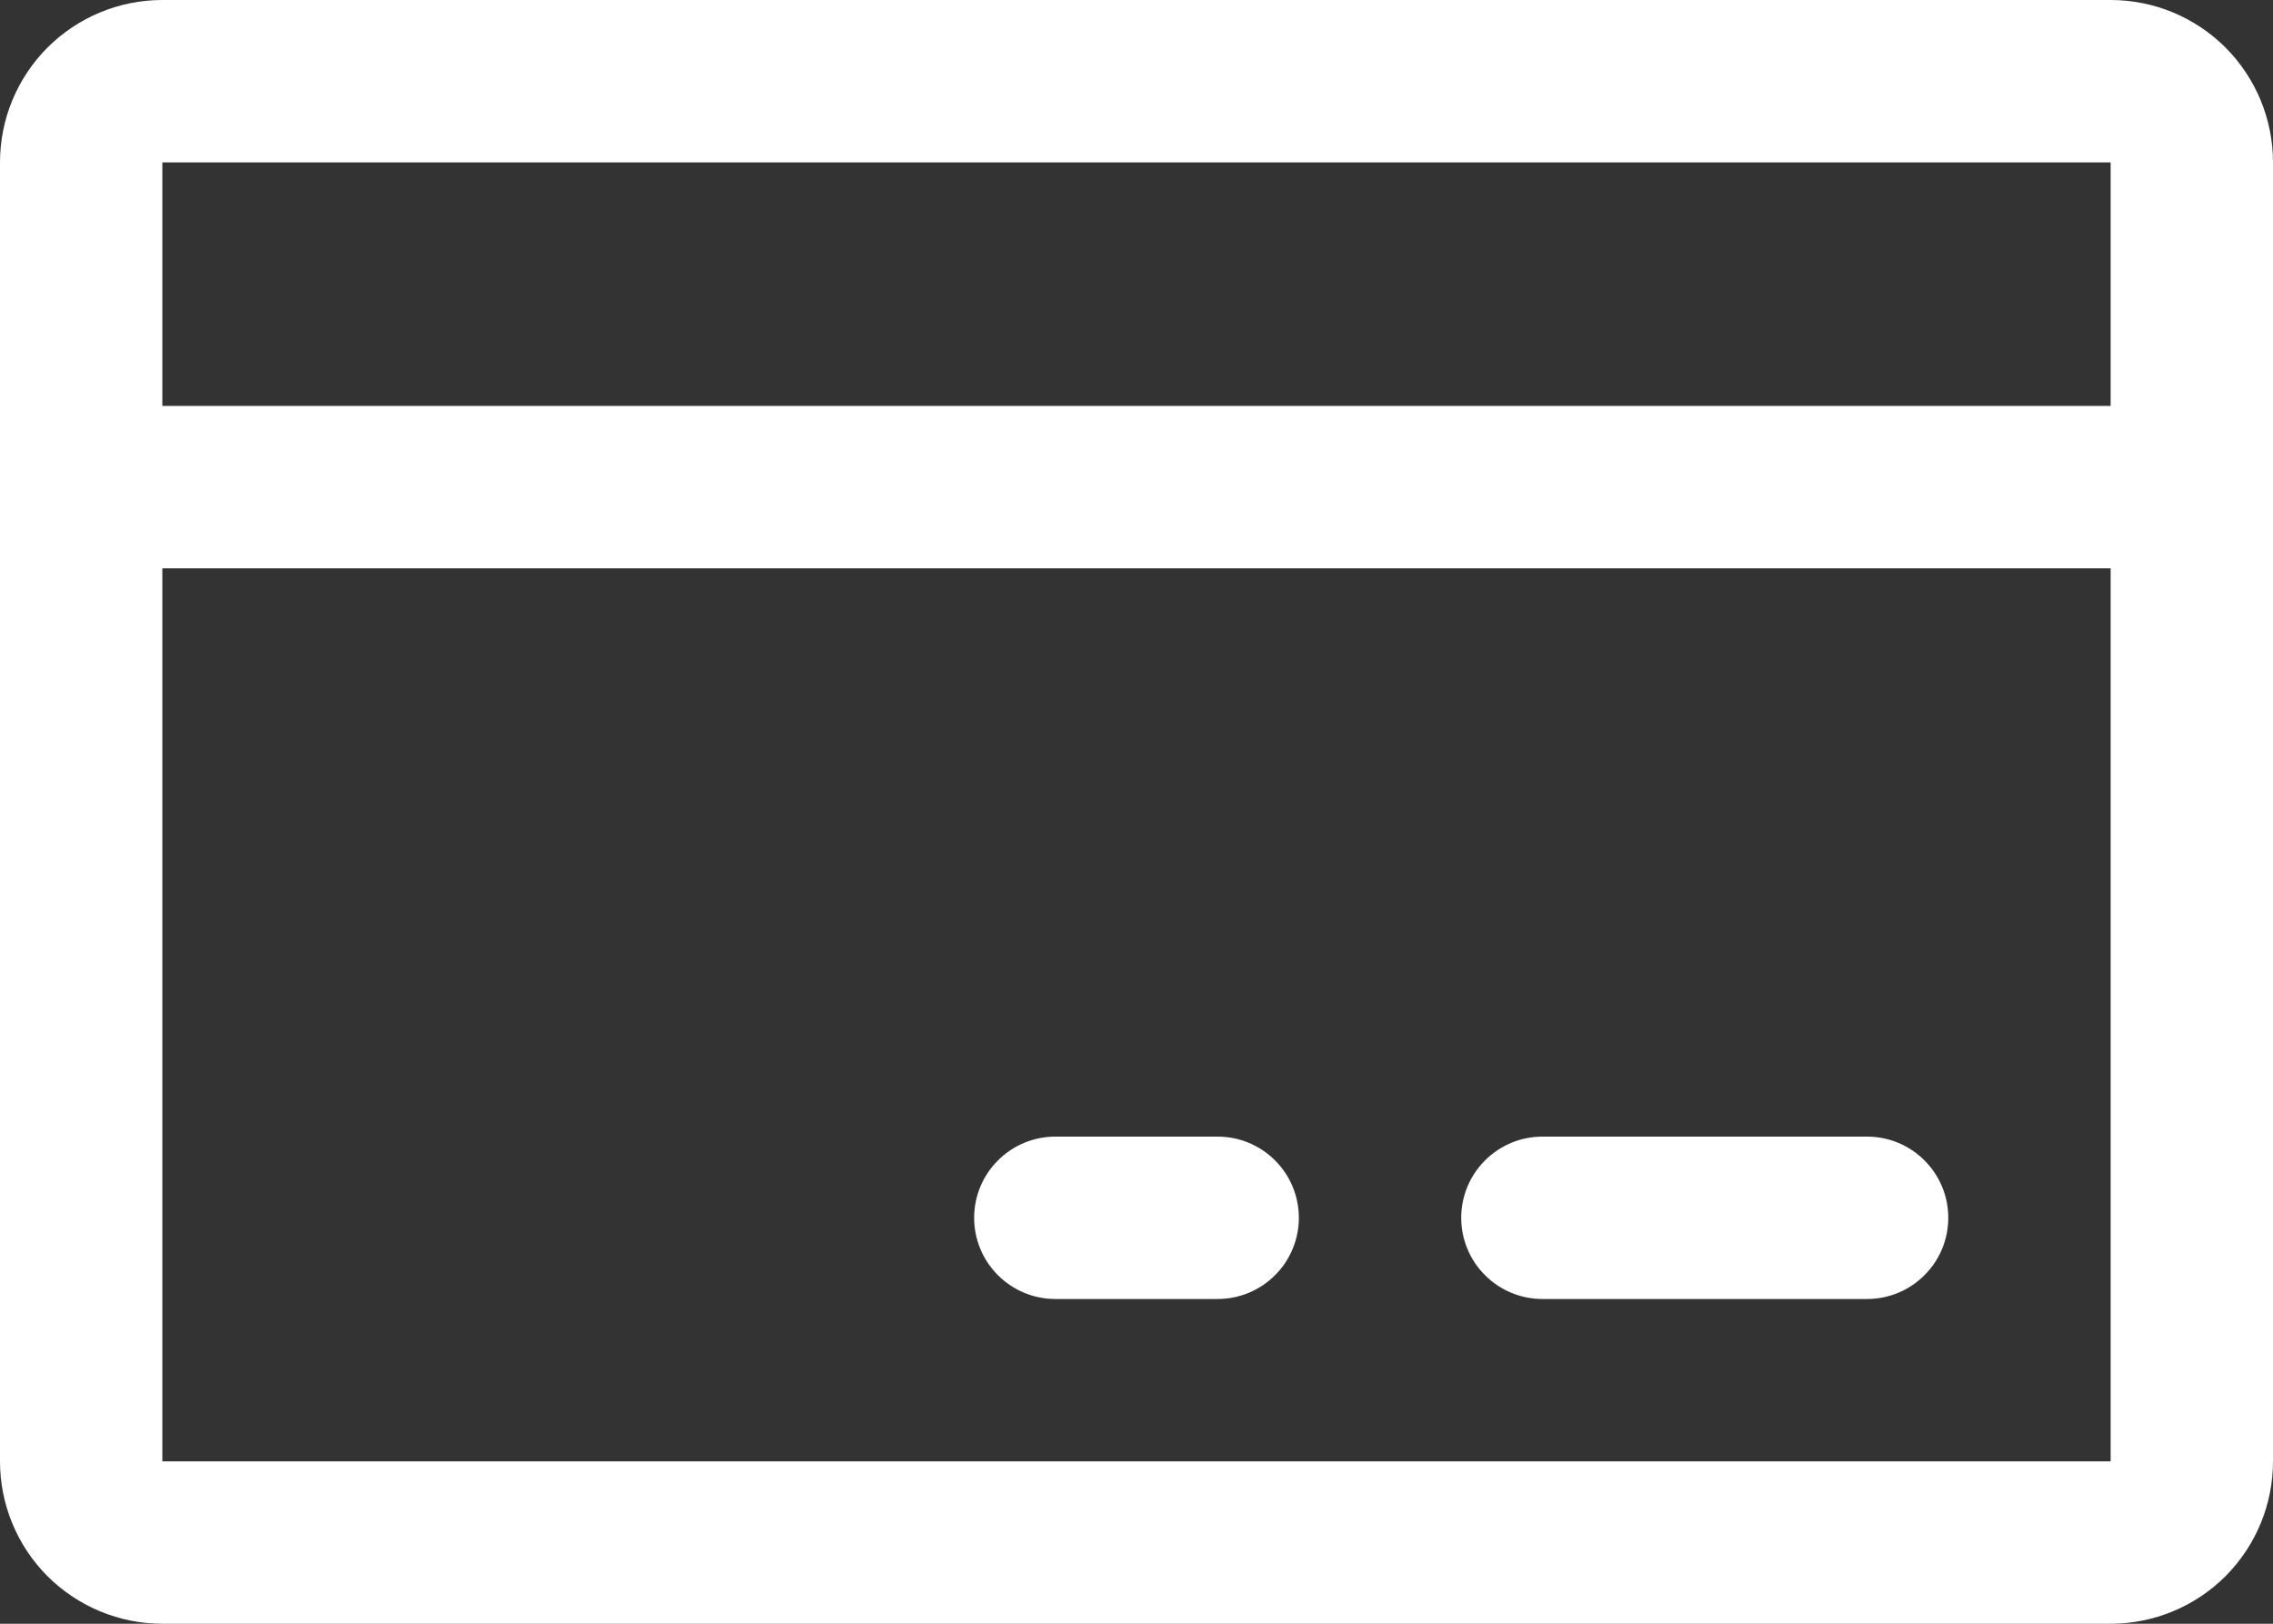﻿<svg width="21" height="15" viewBox="0 0 21 15" fill="none" xmlns="http://www.w3.org/2000/svg">
    <rect x="0" y="0" width="21" height="15" fill="#333333" stroke="none"/>
    <path d="M19.5 0H1.5C1.102 0 0.721 0.158 0.439 0.439C0.158 0.721 0 1.102 0 1.5V13.5C0 13.898 0.158 14.279 0.439 14.561C0.721 14.842 1.102 15 1.5 15H19.5C19.898 15 20.279 14.842 20.561 14.561C20.842 14.279 21 13.898 21 13.5V1.5C21 1.102 20.842 0.721 20.561 0.439C20.279 0.158 19.898 0 19.5 0ZM19.5 1.5V3.75H1.5V1.5H19.5ZM19.5 13.5H1.5V5.25H19.5V13.5ZM18 11.25C18 11.449 17.921 11.64 17.78 11.78C17.64 11.921 17.449 12 17.25 12H14.25C14.051 12 13.86 11.921 13.72 11.78C13.579 11.64 13.5 11.449 13.5 11.25C13.5 11.051 13.579 10.86 13.72 10.72C13.86 10.579 14.051 10.5 14.25 10.5H17.25C17.449 10.5 17.64 10.579 17.78 10.72C17.921 10.86 18 11.051 18 11.25ZM12 11.25C12 11.449 11.921 11.64 11.78 11.78C11.64 11.921 11.449 12 11.25 12H9.75C9.551 12 9.36 11.921 9.22 11.78C9.079 11.64 9 11.449 9 11.25C9 11.051 9.079 10.86 9.22 10.72C9.36 10.579 9.551 10.5 9.75 10.5H11.25C11.449 10.5 11.64 10.579 11.78 10.72C11.921 10.86 12 11.051 12 11.25Z" fill="white"/>
</svg>
